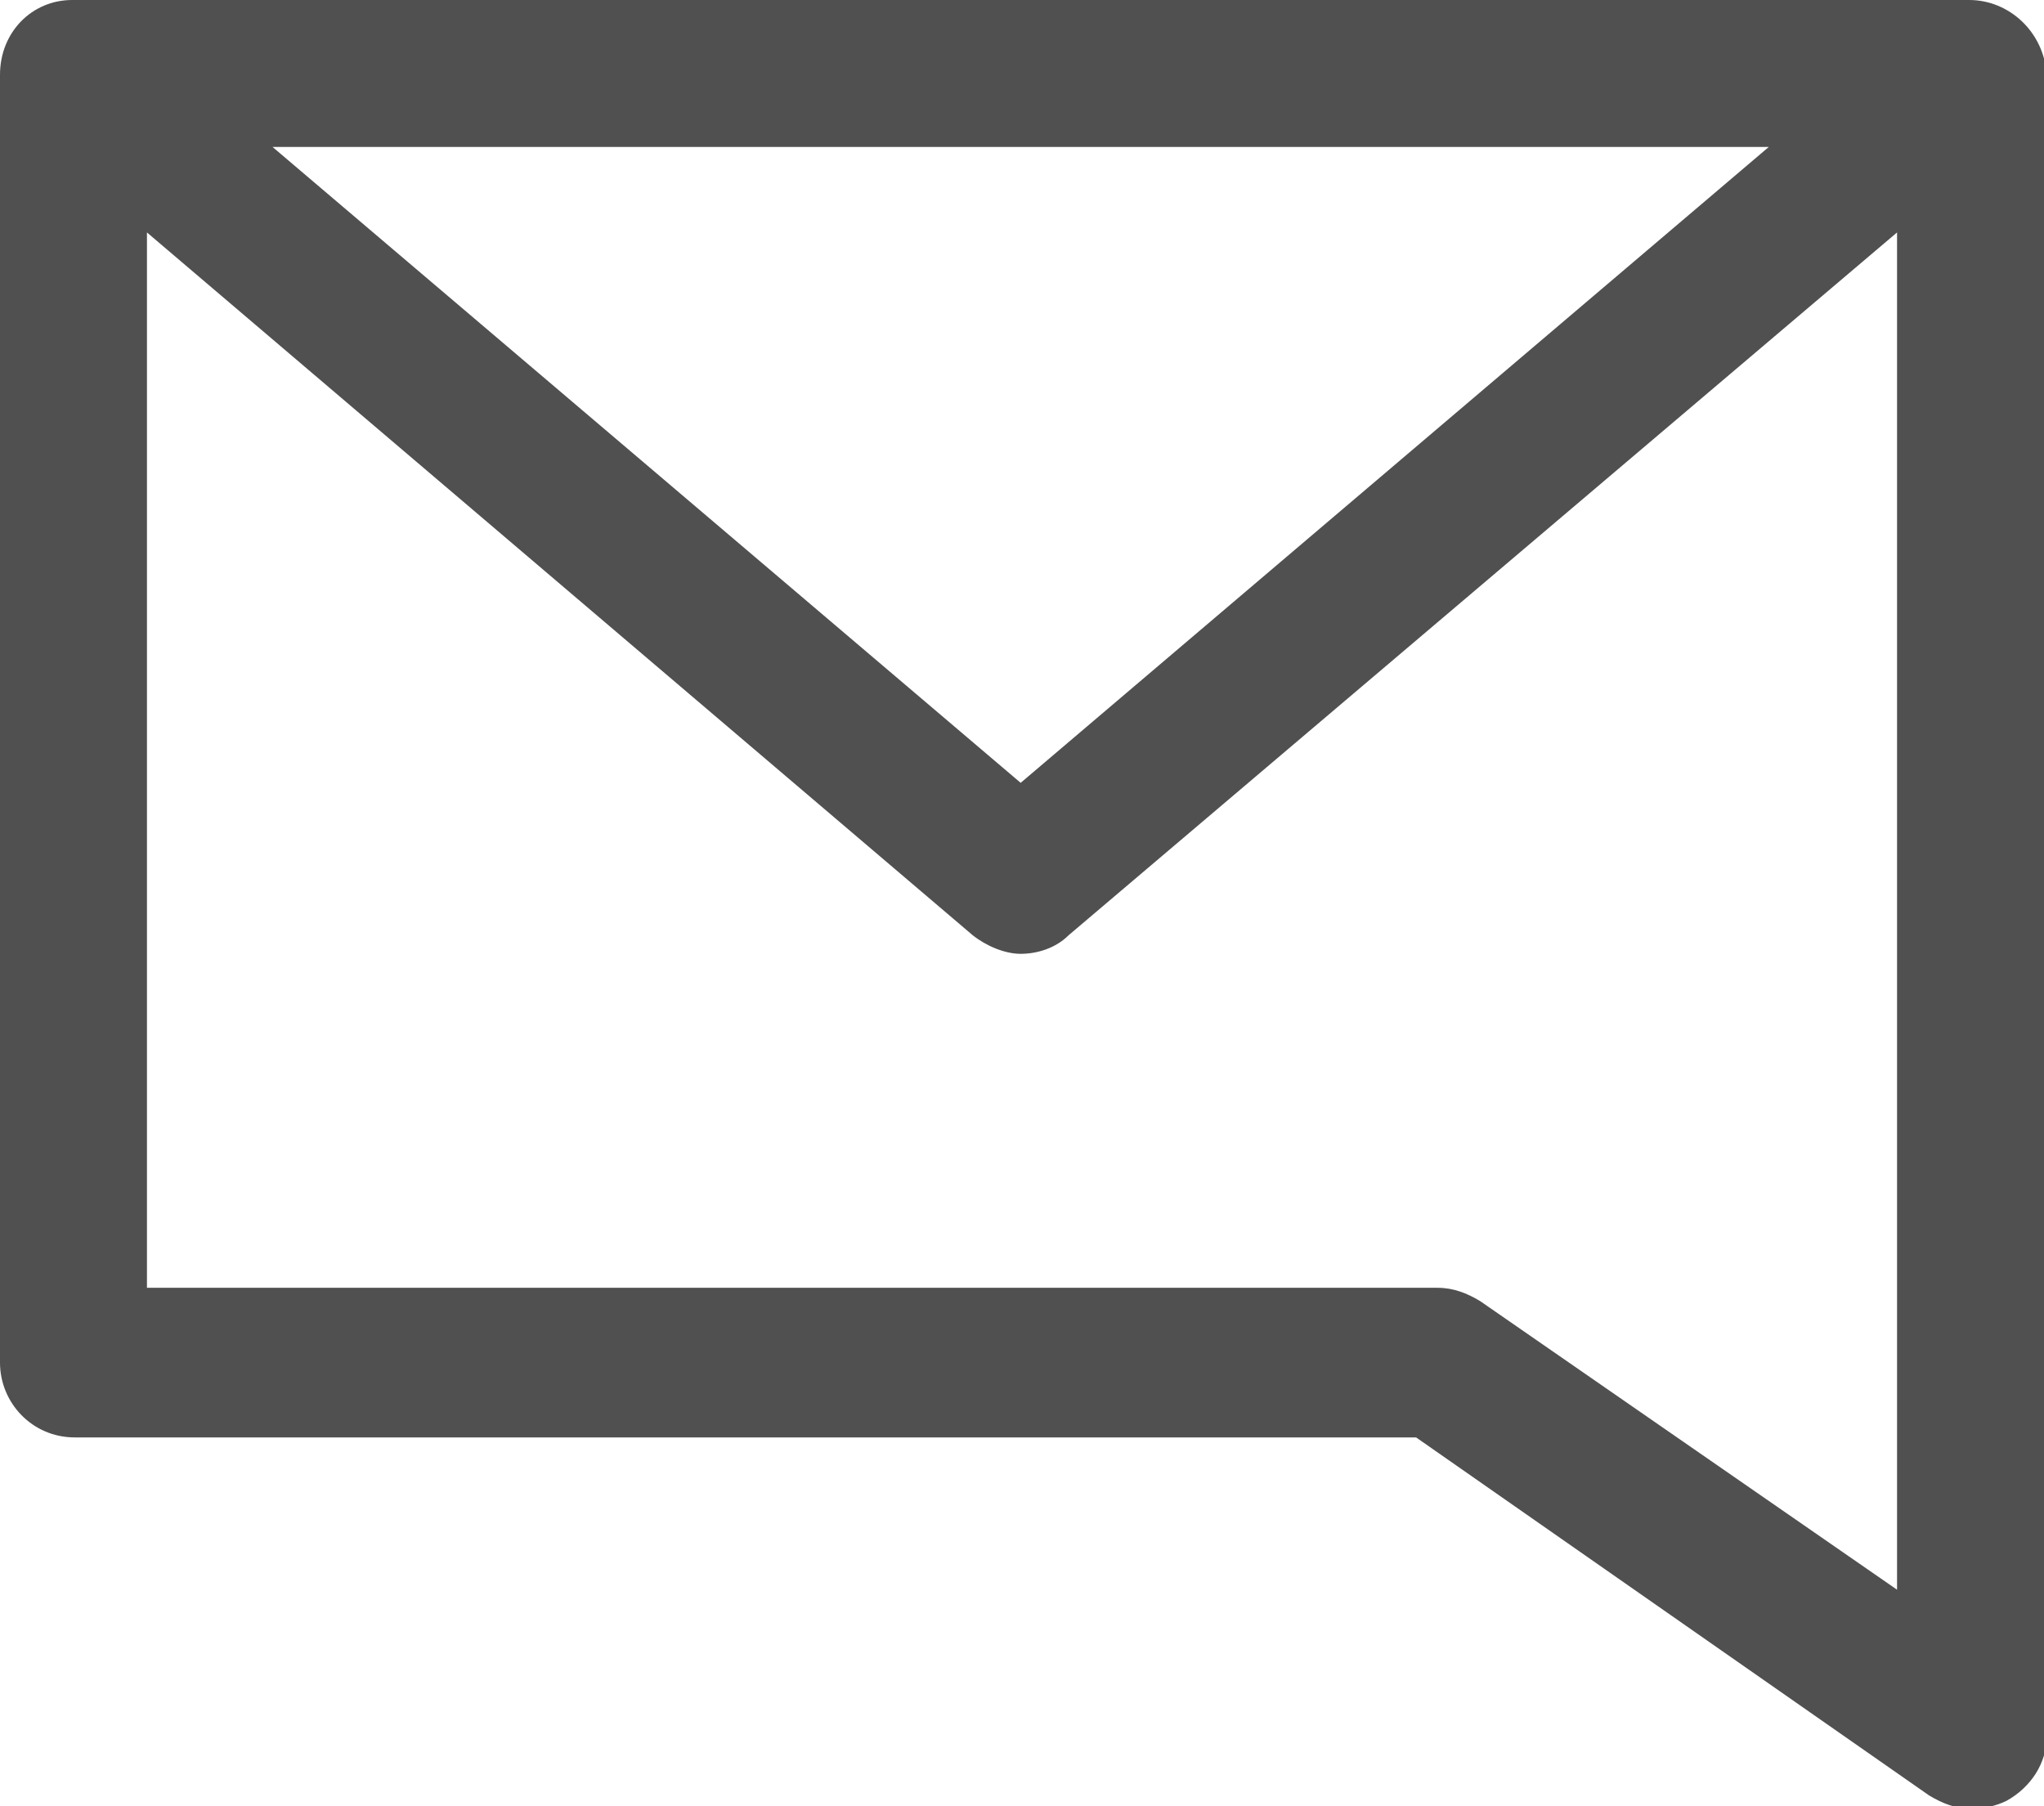 <?xml version="1.0" encoding="utf-8"?>
<!-- Generator: Adobe Illustrator 25.0.0, SVG Export Plug-In . SVG Version: 6.00 Build 0)  -->
<svg version="1.1" id="Calque_1" xmlns="http://www.w3.org/2000/svg" xmlns:xlink="http://www.w3.org/1999/xlink" x="0px" y="0px"
	 viewBox="0 0 76.5 67.6" style="enable-background:new 0 0 76.5 67.6;" xml:space="preserve">
<style type="text/css">
	.st0{fill:#505050;}
</style>
<path class="st0" d="M73.7,0h-71C1.2,0,0,1.2,0,2.8v48.2c0,1.5,1.2,2.8,2.8,2.8H53l19.2,13.4c0.5,0.3,1,0.5,1.6,0.5
	c0.4,0,0.9-0.1,1.3-0.3c0.9-0.5,1.5-1.4,1.5-2.4V2.8C76.5,1.2,75.2,0,73.7,0z M66.2,5.5l-28,23.8l-28-23.8H66.2z M55.4,48.7
	c-0.5-0.3-1-0.5-1.6-0.5H5.5V8.7l30.9,26.3c0.5,0.4,1.2,0.7,1.8,0.7s1.3-0.2,1.8-0.7L71,8.7v50.8L55.4,48.7z"/>
</svg>
